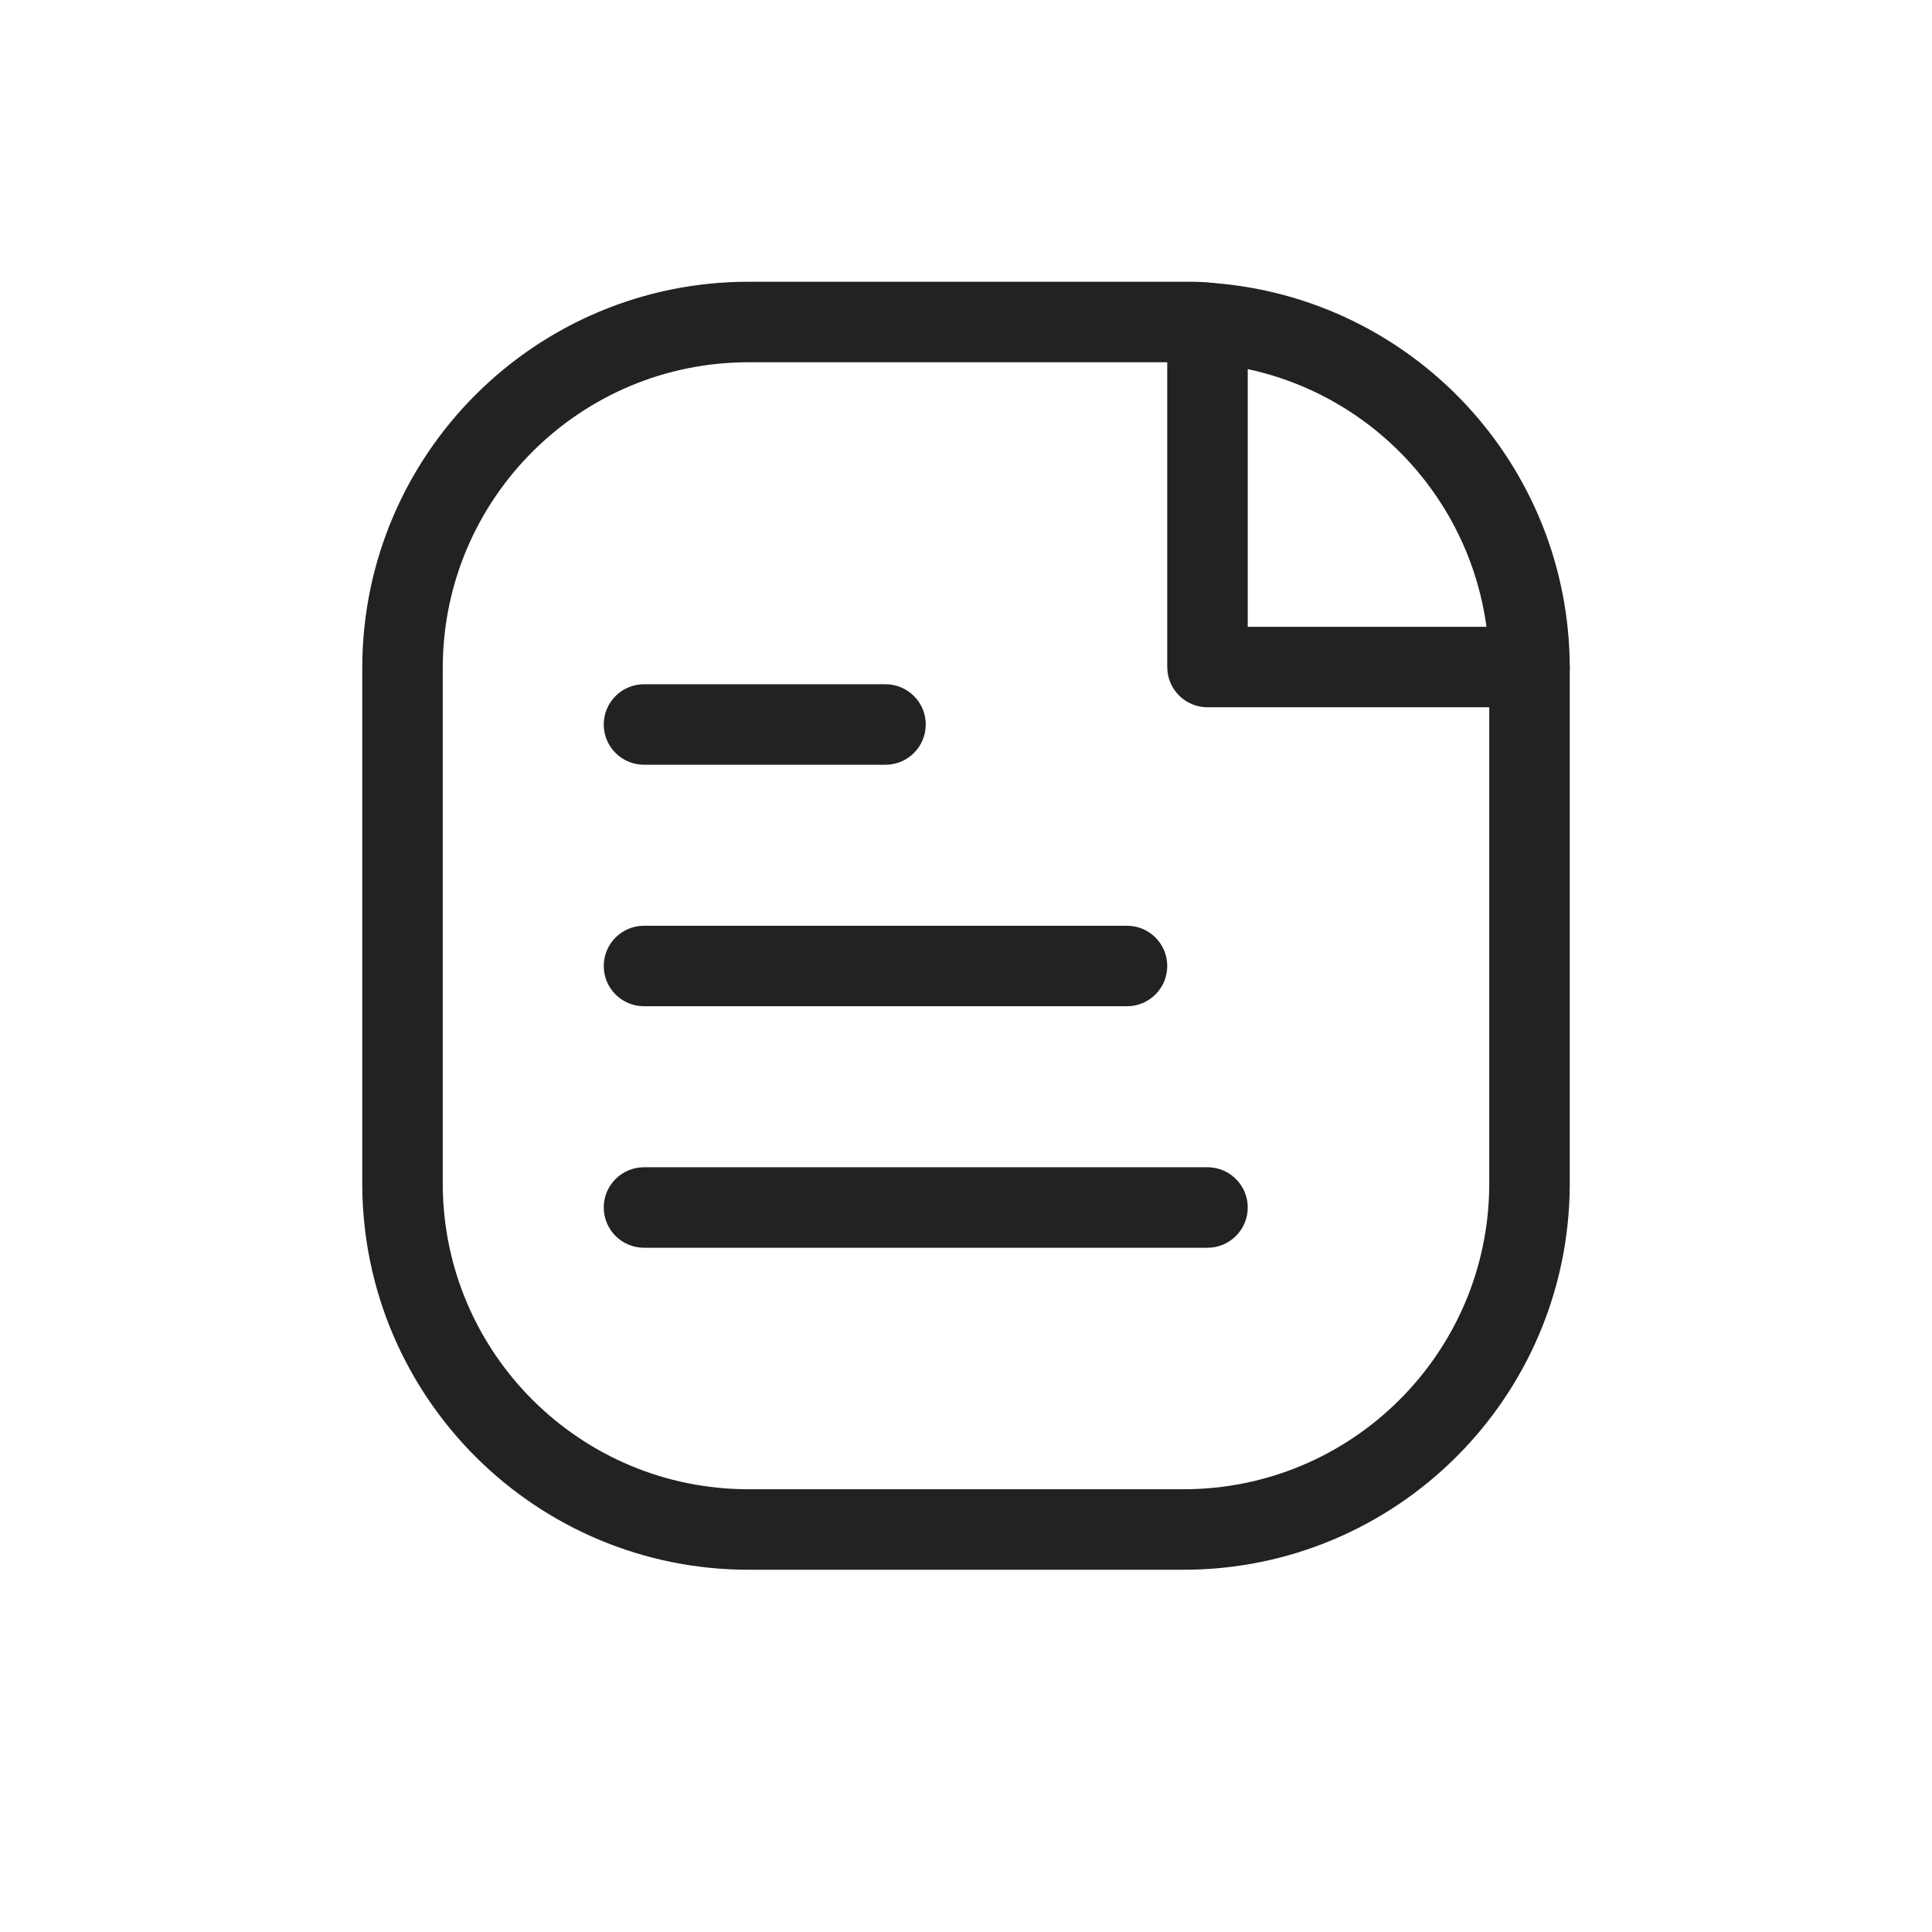 <svg width="36" height="36" viewBox="0 0 36 36" fill="none" xmlns="http://www.w3.org/2000/svg">
<path fill-rule="evenodd" clip-rule="evenodd" d="M13.962 6H22.244C22.329 6 22.415 6.006 22.5 6.017C25.871 6.252 28.489 9.05 28.5 12.429V22.073C28.488 25.631 25.596 28.507 22.038 28.5H13.962C10.403 28.507 7.512 25.63 7.5 22.071V12.429C7.512 8.87 10.403 5.993 13.962 6Z" stroke="#222222" stroke-width="1.5" stroke-linecap="round" stroke-linejoin="round"/>
<path d="M28.5 13.179C28.914 13.179 29.25 12.843 29.25 12.429C29.25 12.015 28.914 11.679 28.5 11.679V13.179ZM22.5 12.429H21.75C21.75 12.843 22.086 13.179 22.5 13.179V12.429ZM23.25 6.016C23.25 5.602 22.914 5.266 22.5 5.266C22.086 5.266 21.75 5.602 21.75 6.016H23.25ZM21 18.75C21.414 18.75 21.75 18.414 21.75 18C21.75 17.586 21.414 17.25 21 17.25V18.75ZM12 17.25C11.586 17.25 11.25 17.586 11.25 18C11.25 18.414 11.586 18.75 12 18.75V17.25ZM16.5 14.25C16.914 14.25 17.25 13.914 17.25 13.5C17.25 13.086 16.914 12.75 16.5 12.75V14.25ZM12 12.75C11.586 12.75 11.25 13.086 11.25 13.5C11.25 13.914 11.586 14.25 12 14.25V12.75ZM22.5 23.25C22.914 23.25 23.25 22.914 23.25 22.5C23.25 22.086 22.914 21.75 22.5 21.75V23.25ZM12 21.75C11.586 21.75 11.25 22.086 11.25 22.5C11.25 22.914 11.586 23.25 12 23.25V21.75ZM28.5 11.679H22.5V13.179H28.5V11.679ZM23.25 12.429V6.016H21.75V12.429H23.25ZM21 17.25H12V18.75H21V17.25ZM16.5 12.75H12V14.25H16.5V12.75ZM22.5 21.75H12V23.25H22.5V21.75Z" fill="#222222"/>
</svg>
